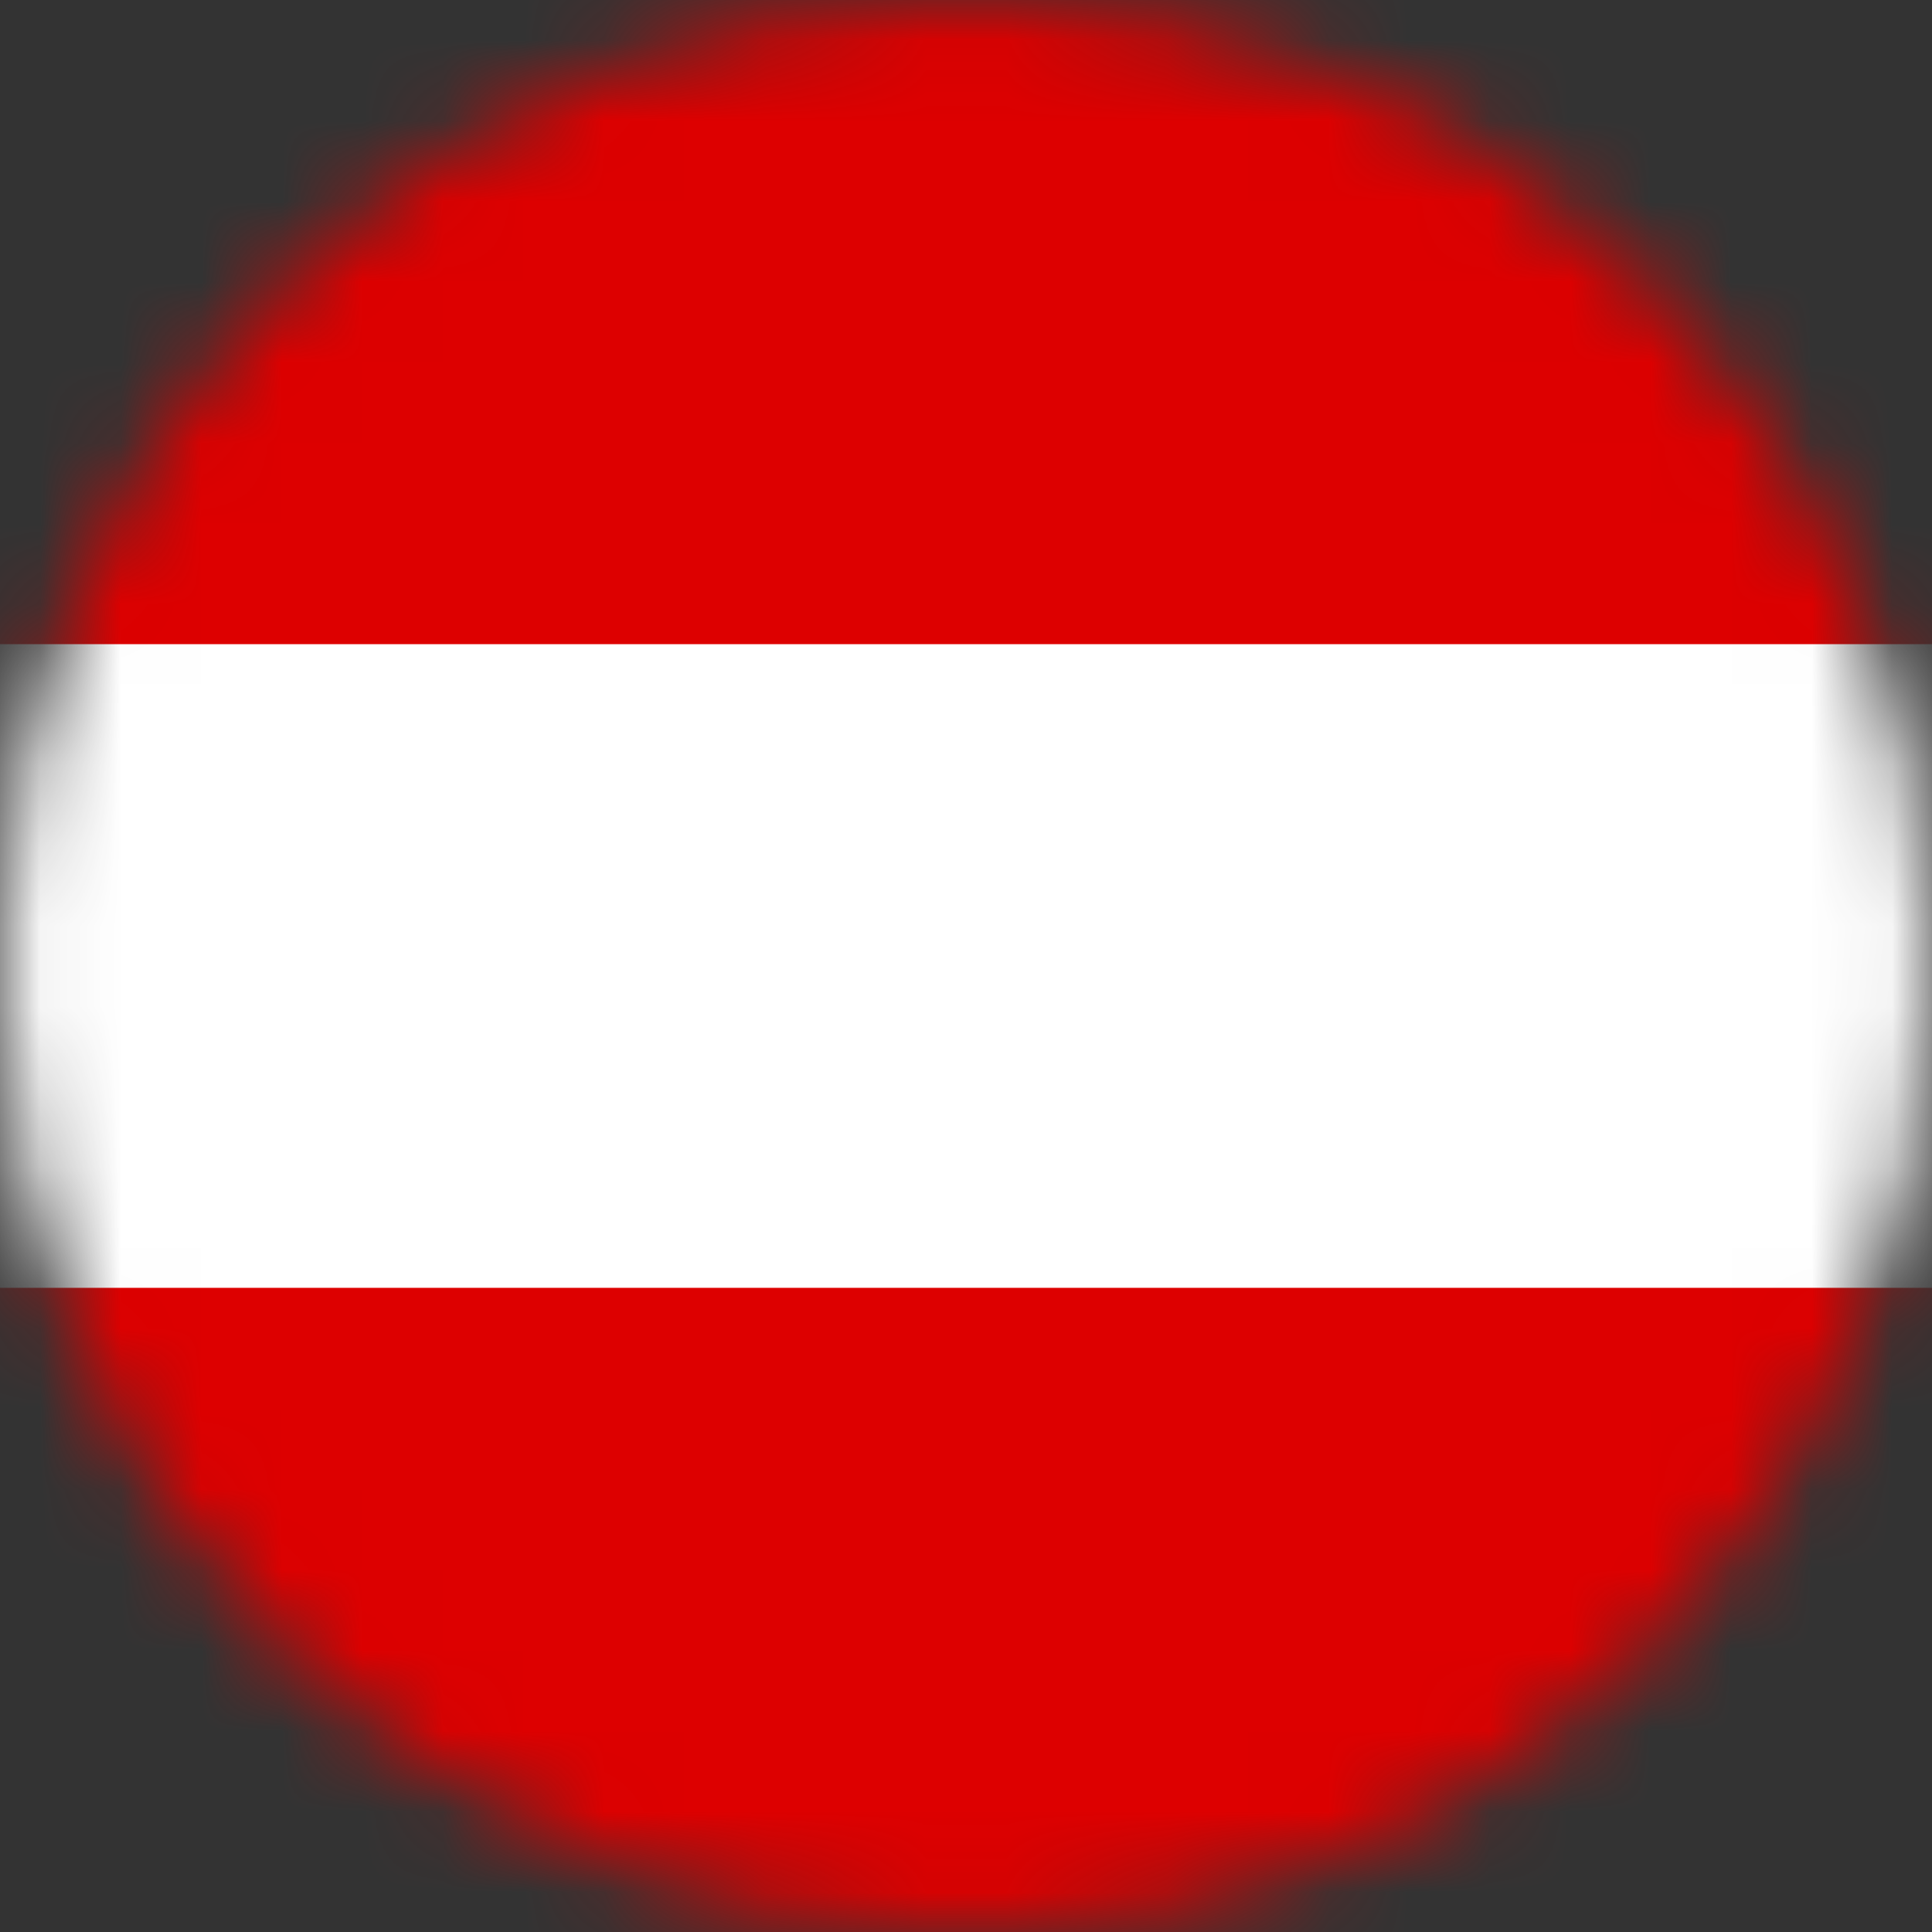 <svg width="24" height="24" viewBox="0 0 24 24" fill="none" xmlns="http://www.w3.org/2000/svg">
<rect x="0" y="0" width="24" height="24" fill="#333333" stroke="none"/>
<mask id="mask0_1596_5280" style="mask-type:alpha" maskUnits="userSpaceOnUse" x="0" y="0" width="24" height="24">
<circle cx="12" cy="12" r="12" transform="rotate(-90 12 12)" fill="#D9D9D9"/>
</mask>
<g mask="url(#mask0_1596_5280)">
<path fill-rule="evenodd" clip-rule="evenodd" d="M0 24L-1.04907e-06 0L24 -1.04907e-06L24 24L0 24Z" fill="white"/>
<path fill-rule="evenodd" clip-rule="evenodd" d="M0 24L-3.49759e-07 15.998L24 15.998L24 24L0 24Z" fill="#DD0000"/>
<path fill-rule="evenodd" clip-rule="evenodd" d="M0 8.002L-3.49759e-07 0L24 0L24 8.002L0 8.002Z" fill="#DD0000"/>
</g>
</svg>
